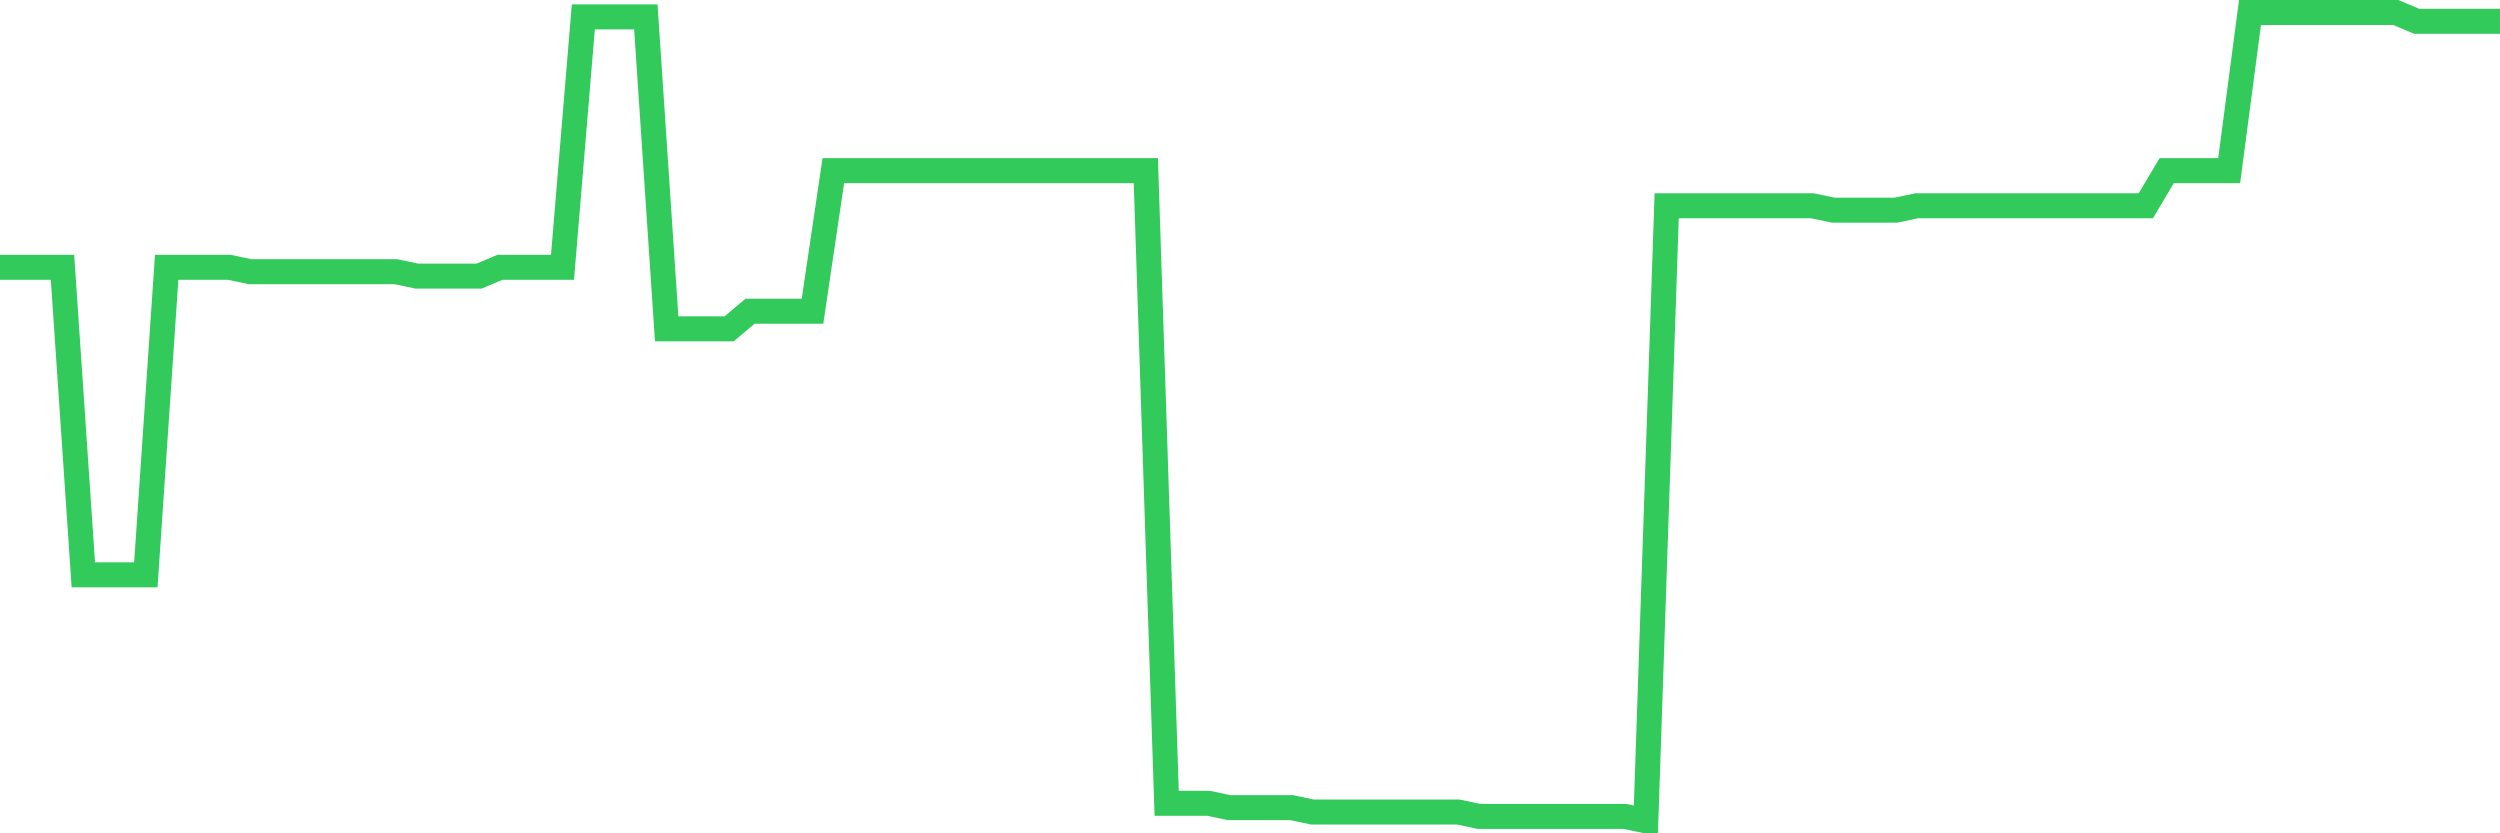 <svg
  xmlns="http://www.w3.org/2000/svg"
  xmlns:xlink="http://www.w3.org/1999/xlink"
  width="120"
  height="40"
  viewBox="0 0 120 40"
  preserveAspectRatio="none"
>
  <polyline
    points="0,12.83 1,12.83 2,12.83 3,12.83 4,27.591 5,27.591 6,27.591 7,27.591 8,12.83 9,12.83 10,12.83 11,12.83 12,13.041 13,13.041 14,13.041 15,13.041 16,13.041 17,13.041 18,13.041 19,13.041 20,13.252 21,13.252 22,13.252 23,13.252 24,12.83 25,12.83 26,12.83 27,12.83 28,0.811 29,0.811 30,0.811 31,0.811 32,15.783 33,15.783 34,15.783 35,15.783 36,14.939 37,14.939 38,14.939 39,14.939 40,8.191 41,8.191 42,8.191 43,8.191 44,8.191 45,8.191 46,8.191 47,8.191 48,8.191 49,8.191 50,8.191 51,8.191 52,8.191 53,8.191 54,8.191 55,8.191 56,38.557 57,38.557 58,38.557 59,38.767 60,38.767 61,38.767 62,38.767 63,38.978 64,38.978 65,38.978 66,38.978 67,38.978 68,38.978 69,38.978 70,38.978 71,39.189 72,39.189 73,39.189 74,39.189 75,39.189 76,39.189 77,39.189 78,39.189 79,39.4 80,9.878 81,9.878 82,9.878 83,9.878 84,9.878 85,9.878 86,9.878 87,9.878 88,10.089 89,10.089 90,10.089 91,10.089 92,9.878 93,9.878 94,9.878 95,9.878 96,9.878 97,9.878 98,9.878 99,9.878 100,9.878 101,9.878 102,9.878 103,9.878 104,8.191 105,8.191 106,8.191 107,8.191 108,0.6 109,0.6 110,0.6 111,0.6 112,0.6 113,0.6 114,0.6 115,0.6 116,1.022 117,1.022 118,1.022 119,1.022 120,1.022"
    fill="none"
    stroke="#32ca5b"
    stroke-width="1.2"
  >
  </polyline>
</svg>